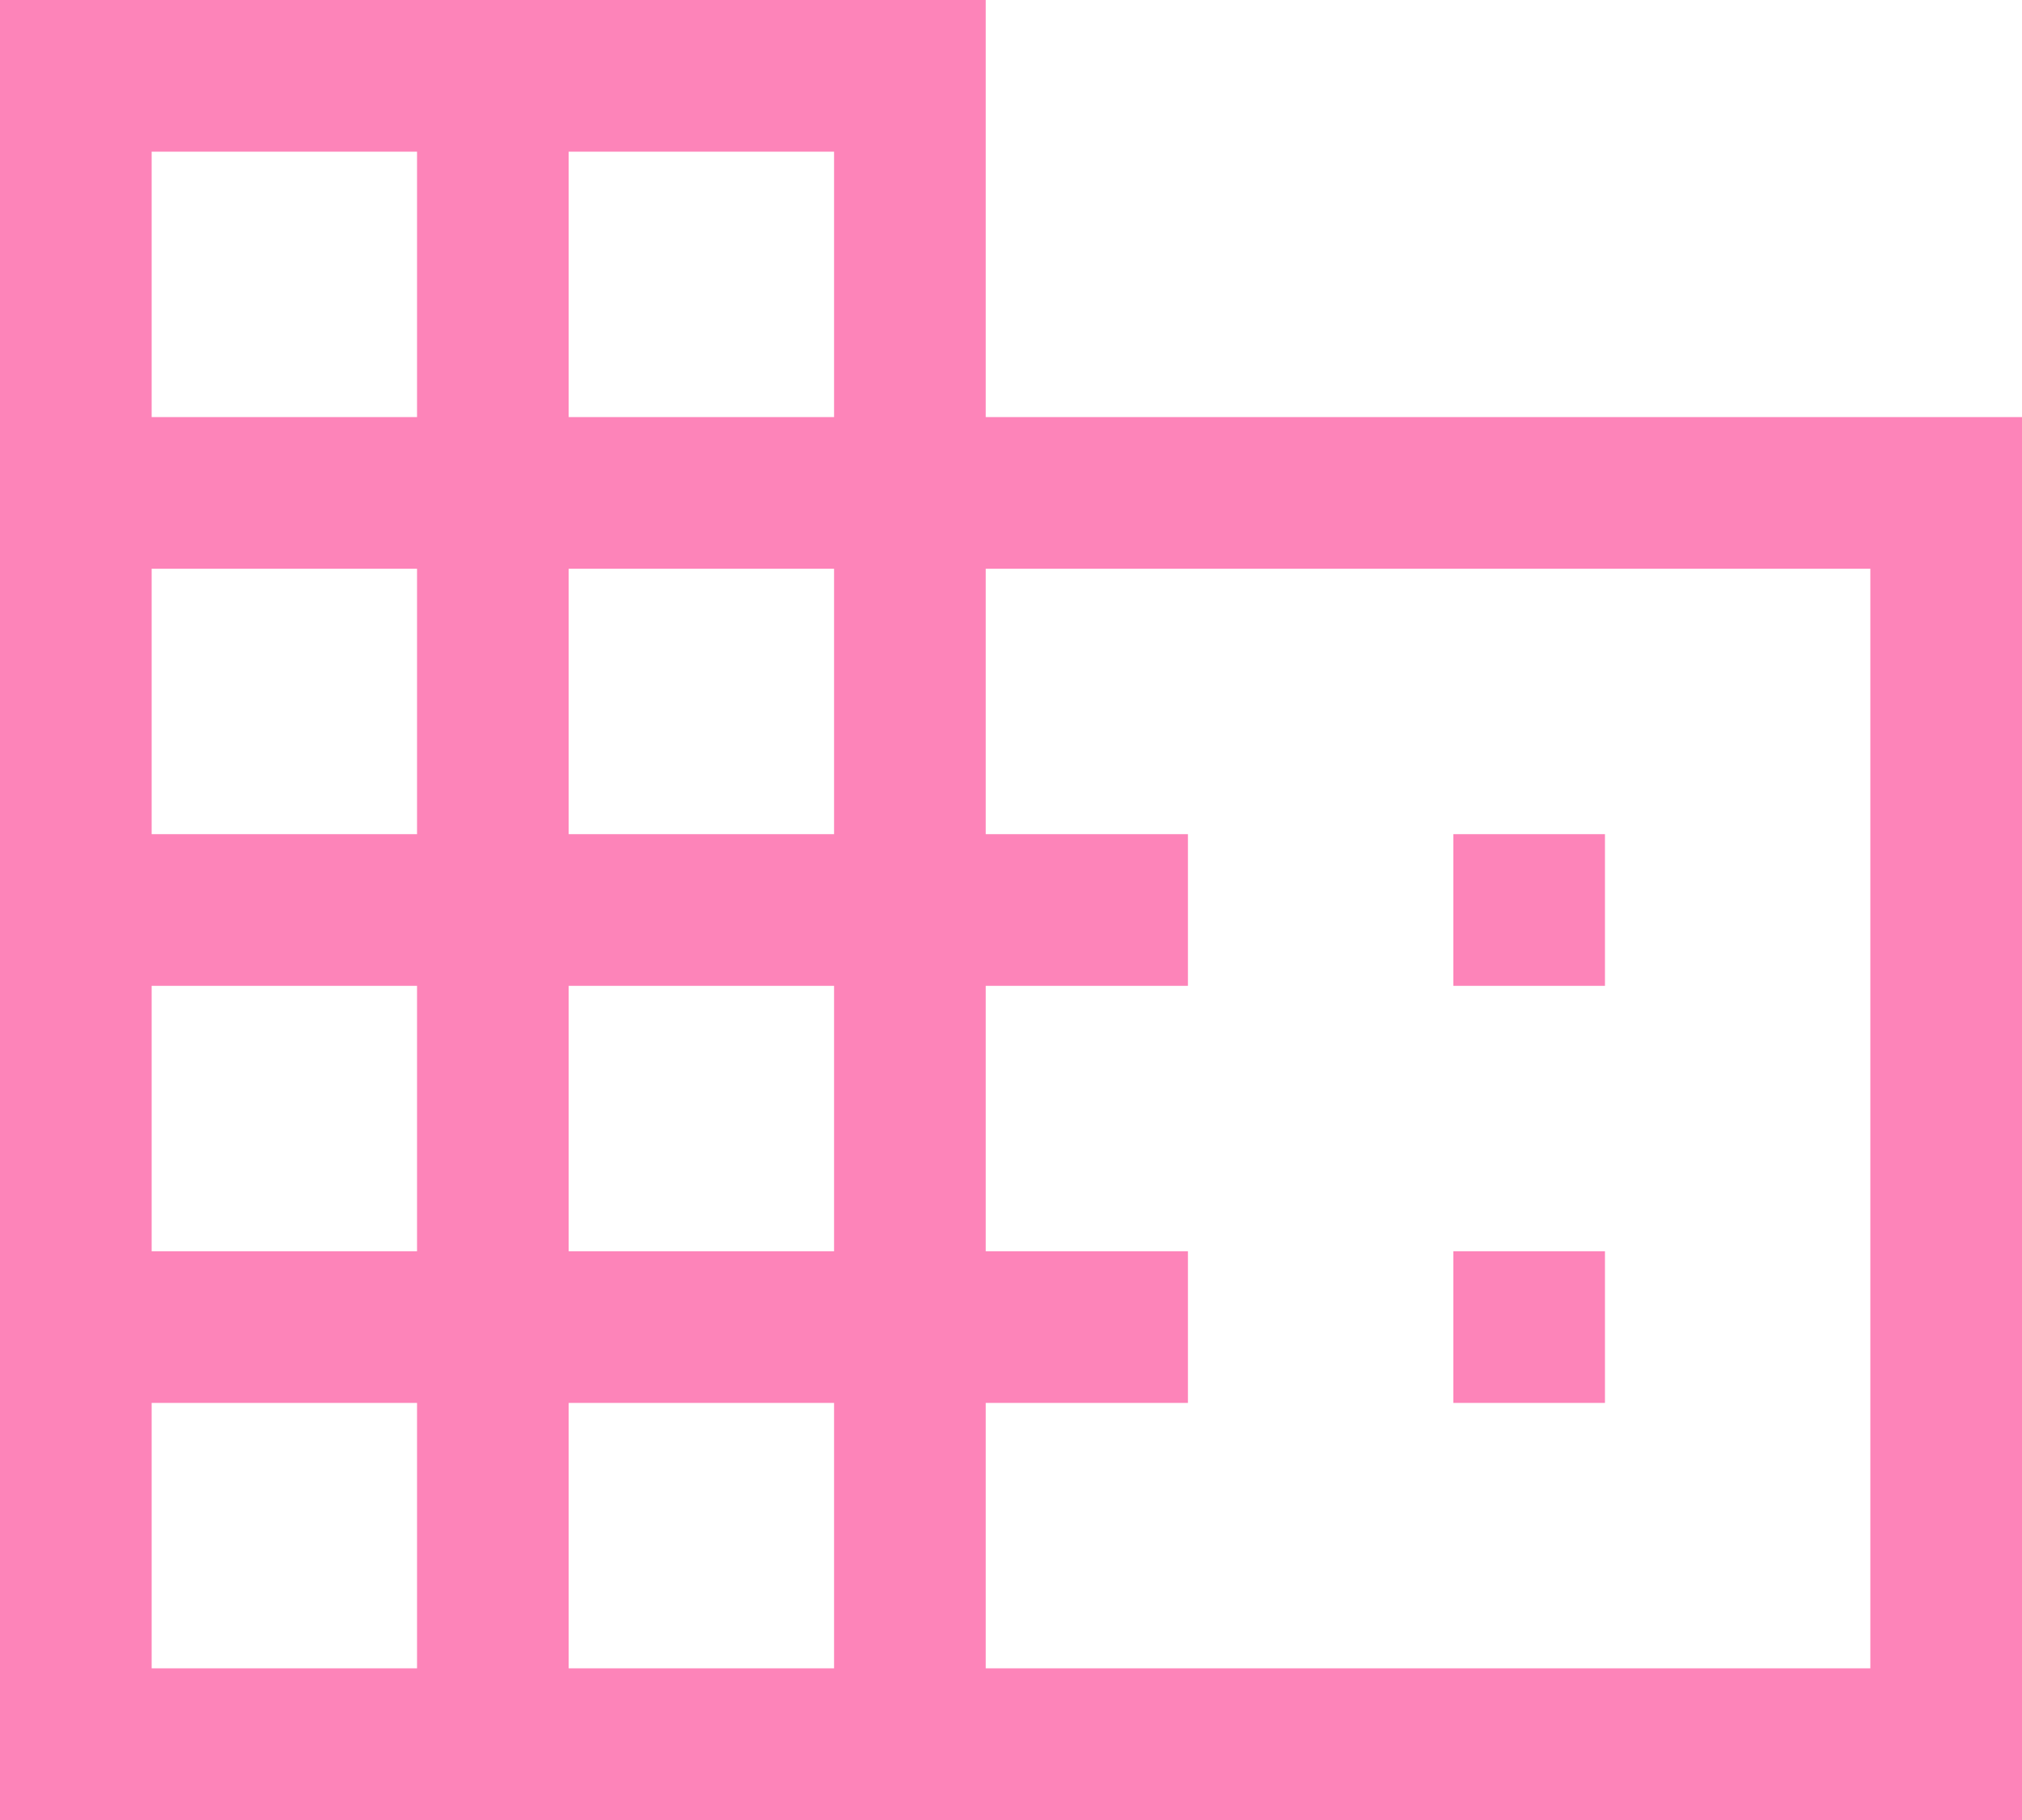 <svg width="20" height="18" viewBox="0 0 20 18" fill="none" xmlns="http://www.w3.org/2000/svg">
<path d="M0 18V0H9.75V4.125H20V18H0ZM1.5 16.5H4.125V13.875H1.5V16.5ZM1.5 12.375H4.125V9.75H1.5V12.375ZM1.5 8.25H4.125V5.625H1.5V8.25ZM1.5 4.125H4.125V1.5H1.5V4.125ZM5.625 16.5H8.25V13.875H5.625V16.5ZM5.625 12.375H8.25V9.75H5.625V12.375ZM5.625 8.25H8.25V5.625H5.625V8.25ZM5.625 4.125H8.25V1.5H5.625V4.125ZM9.75 16.5H18.5V5.625H9.75V8.25H11.75V9.75H9.75V12.375H11.75V13.875H9.75V16.5ZM14.375 9.75V8.25H15.875V9.75H14.375ZM14.375 13.875V12.375H15.875V13.875H14.375Z" fill="#FD84B9"/>
</svg>
